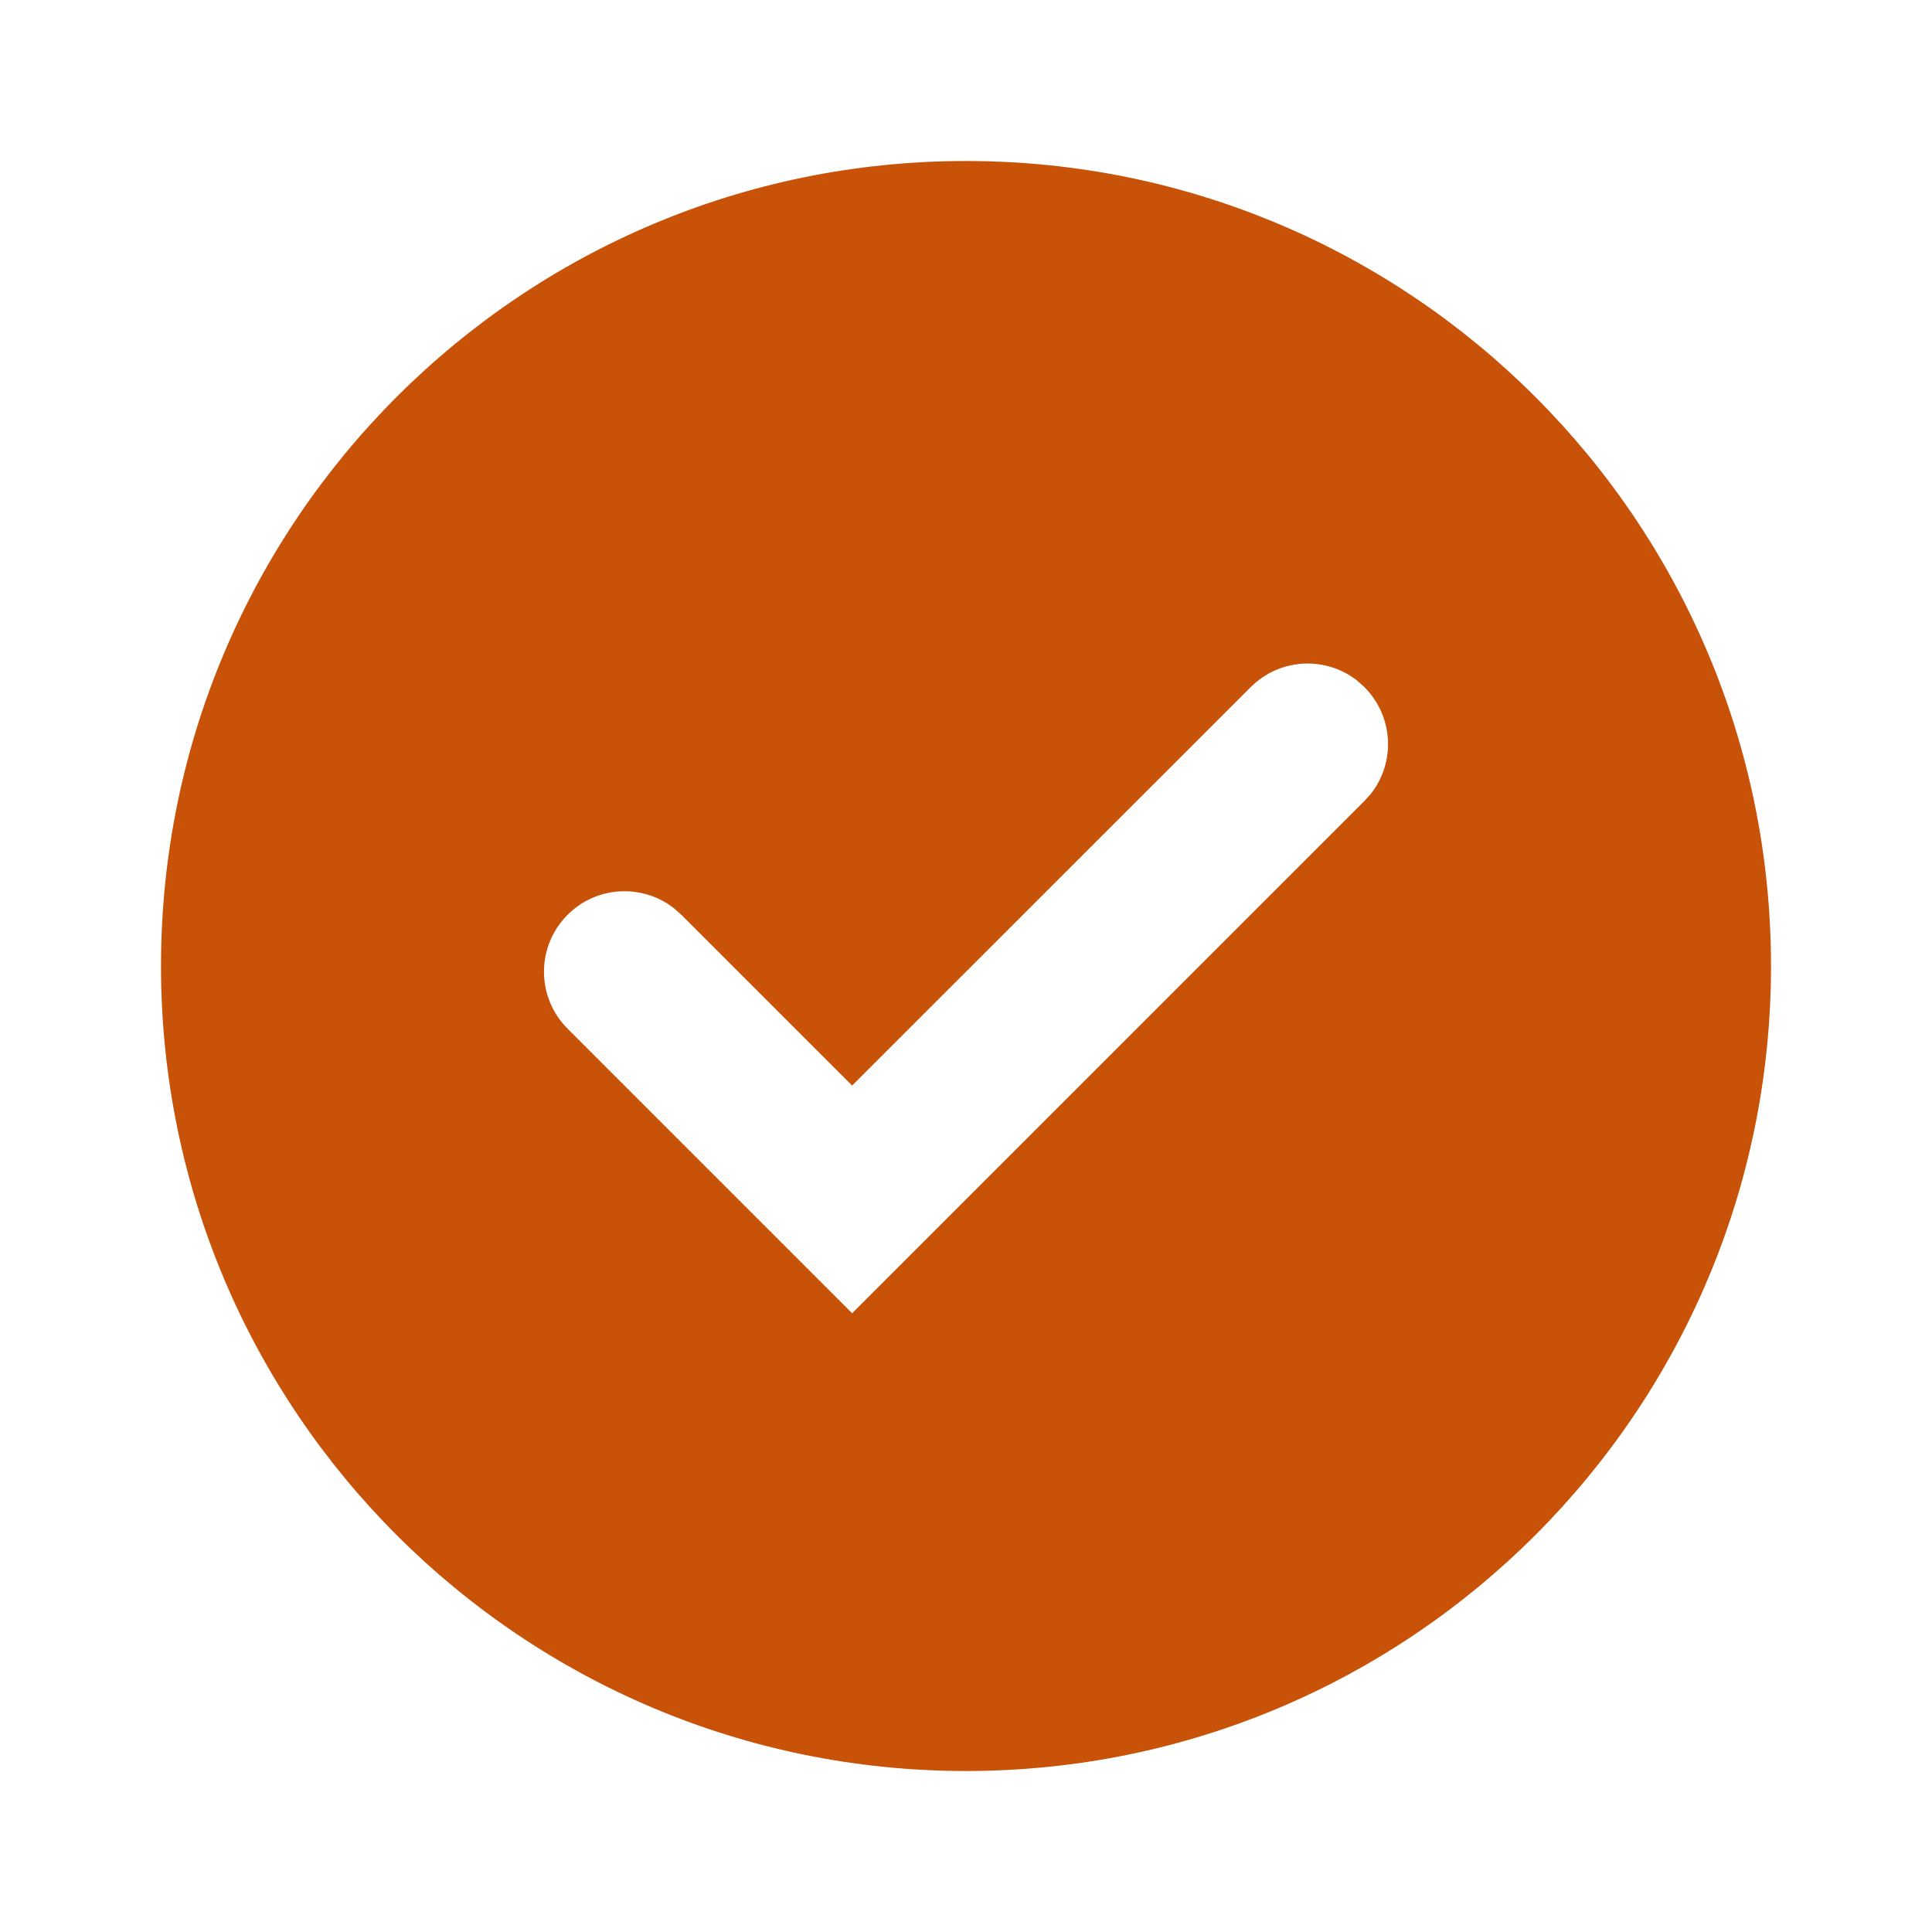 <svg width="18" height="18" viewBox="0 0 18 18" fill="none" xmlns="http://www.w3.org/2000/svg">
<g id="IconesOfficiels/Navigation/check_full">
<path id="ic_shape" fill-rule="evenodd" clip-rule="evenodd" d="M9 16.5C13.142 16.5 16.5 13.142 16.5 9C16.5 4.858 13.142 1.5 9 1.5C4.858 1.5 1.5 4.858 1.5 9C1.5 13.142 4.858 16.5 9 16.5ZM6.283 8.465C5.989 8.232 5.56 8.251 5.288 8.523C4.995 8.816 4.995 9.291 5.288 9.584L7.939 12.235L12.712 7.462L12.771 7.397C13.004 7.103 12.984 6.674 12.712 6.402L12.647 6.343C12.352 6.11 11.924 6.13 11.652 6.402L7.939 10.114L6.348 8.523L6.283 8.465Z" fill="#C85207"/>
</g>
</svg>

